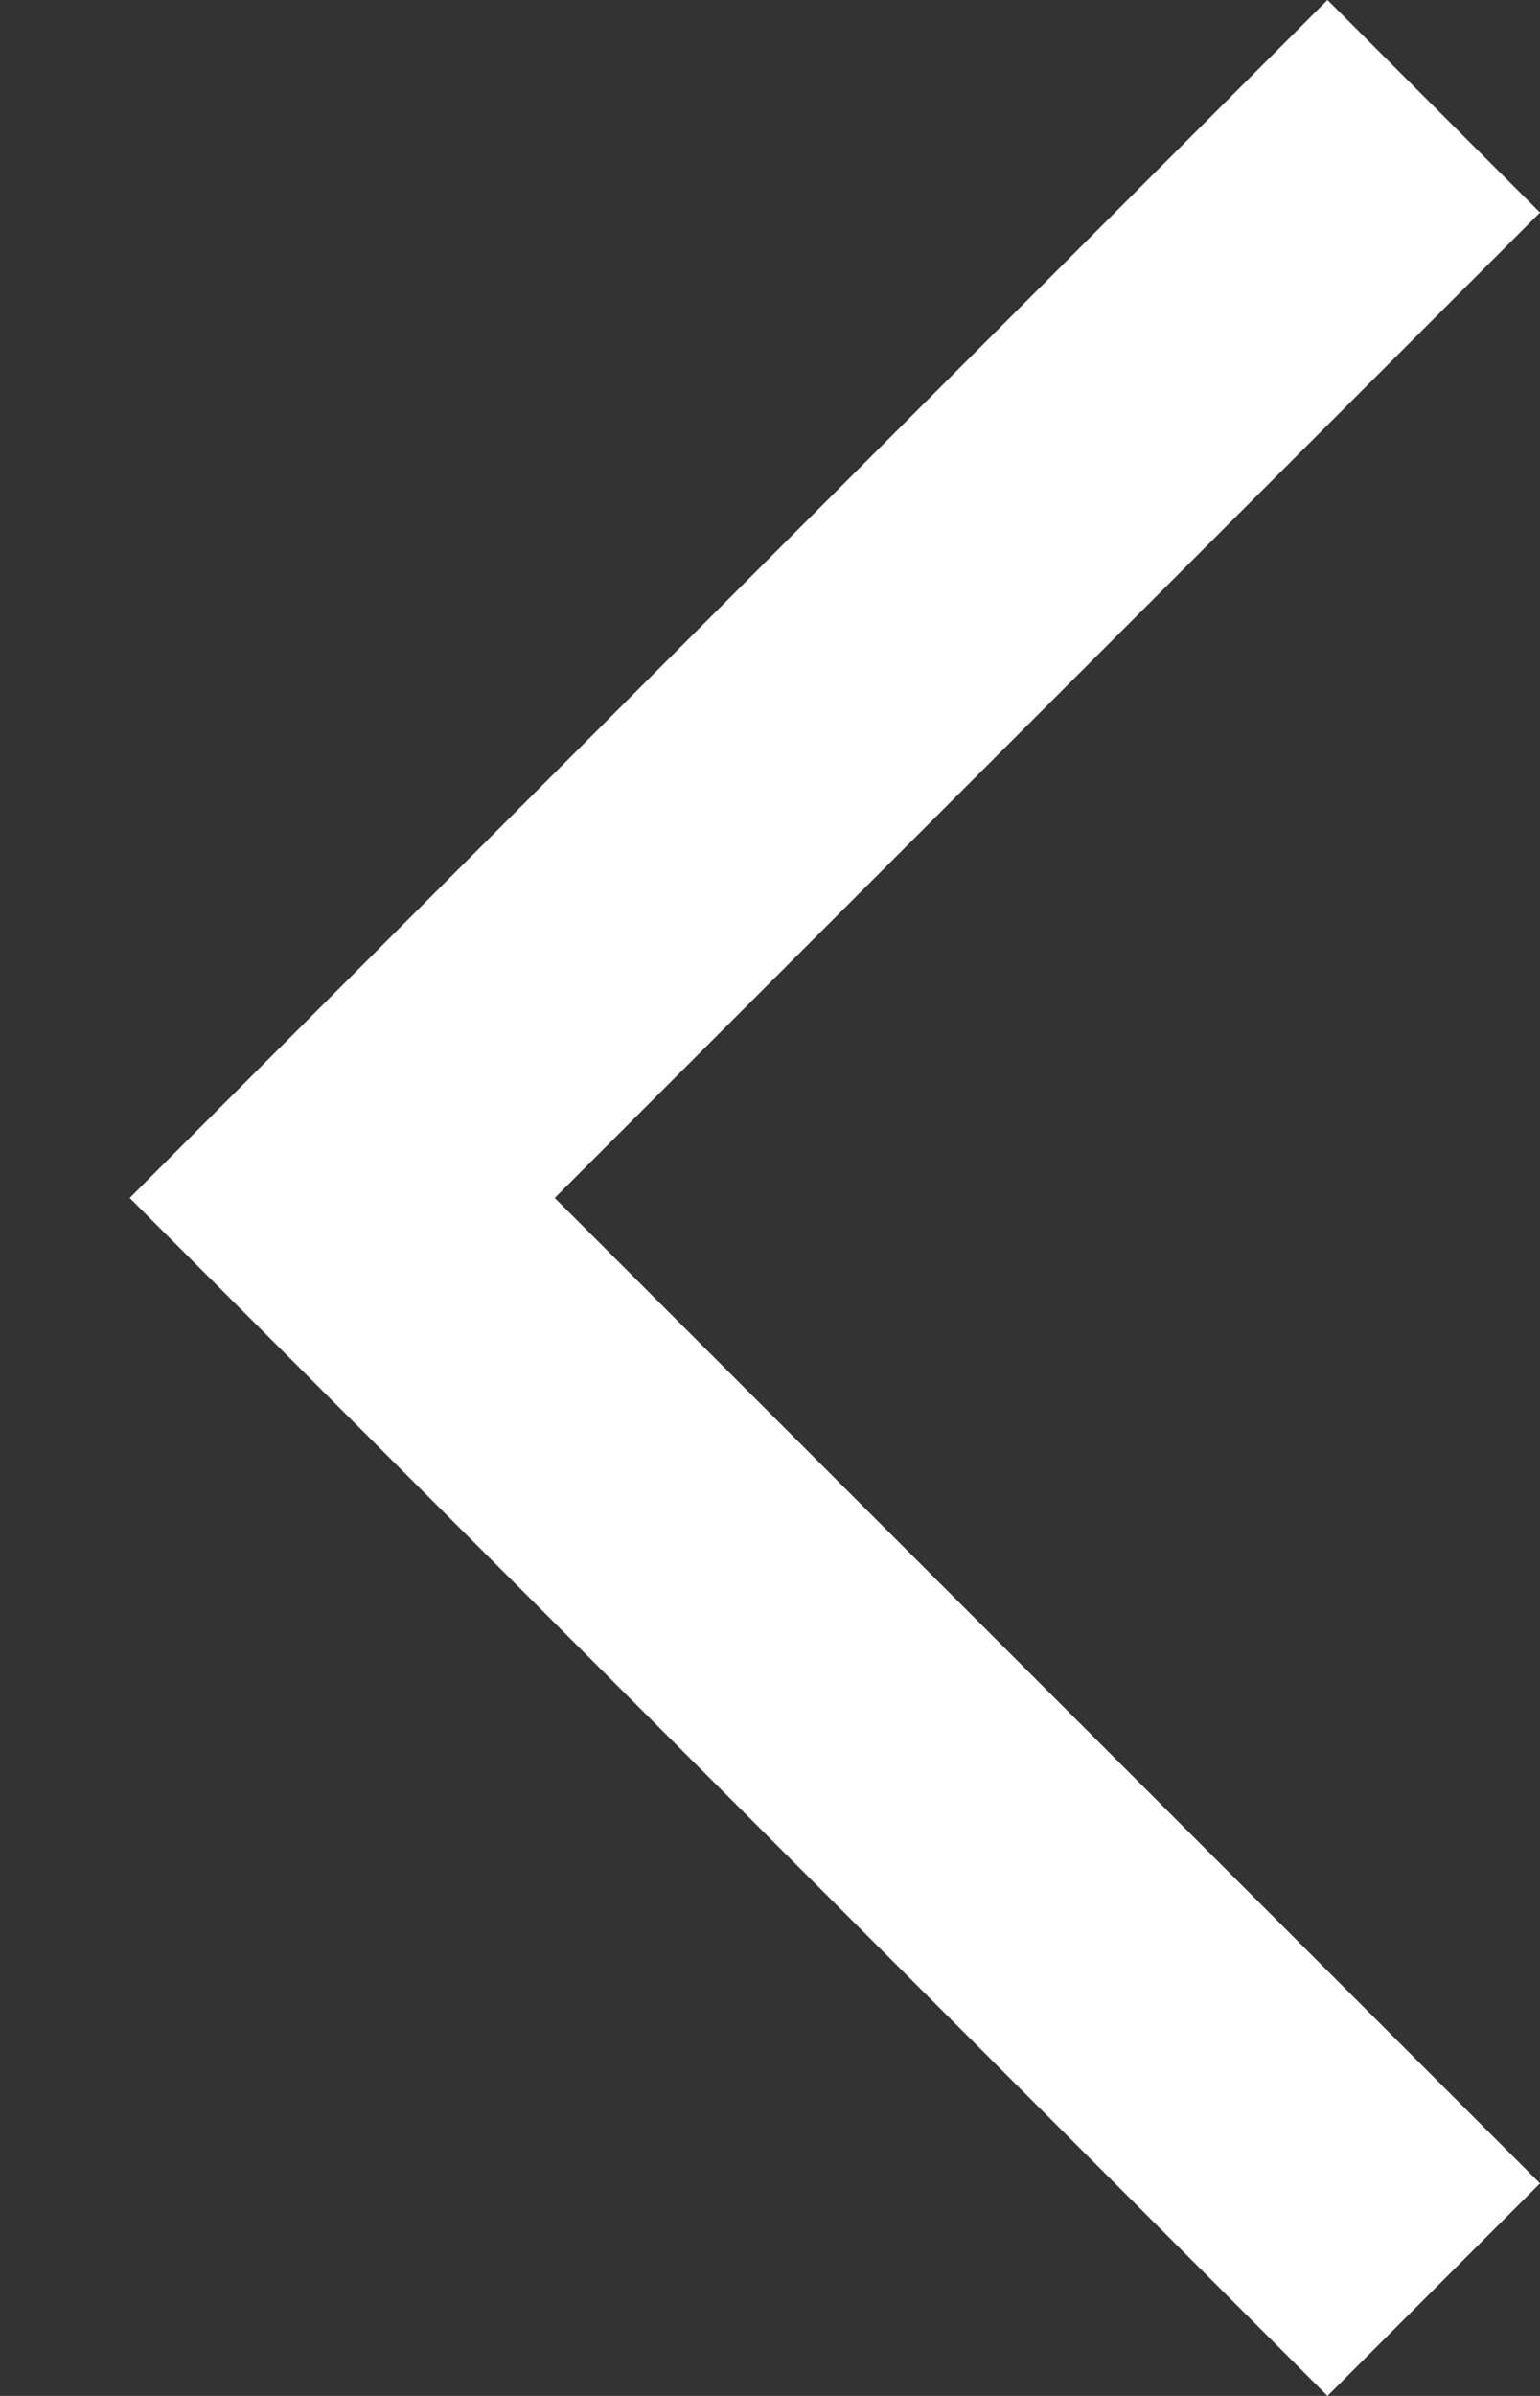 <svg xmlns="http://www.w3.org/2000/svg" viewBox="0 0 9 14" height="14" width="9"><rect x="0" y="0" width="9" height="14" fill="#333333" stroke="none"/><g xmlns="http://www.w3.org/2000/svg" transform="matrix(-1 0 0 -1 9 14)"><path d="M1.242 14L0 12.758L5.758 7L0 1.242L1.242 0L8.242 7L1.242 14Z" fill="white" /></g></svg>